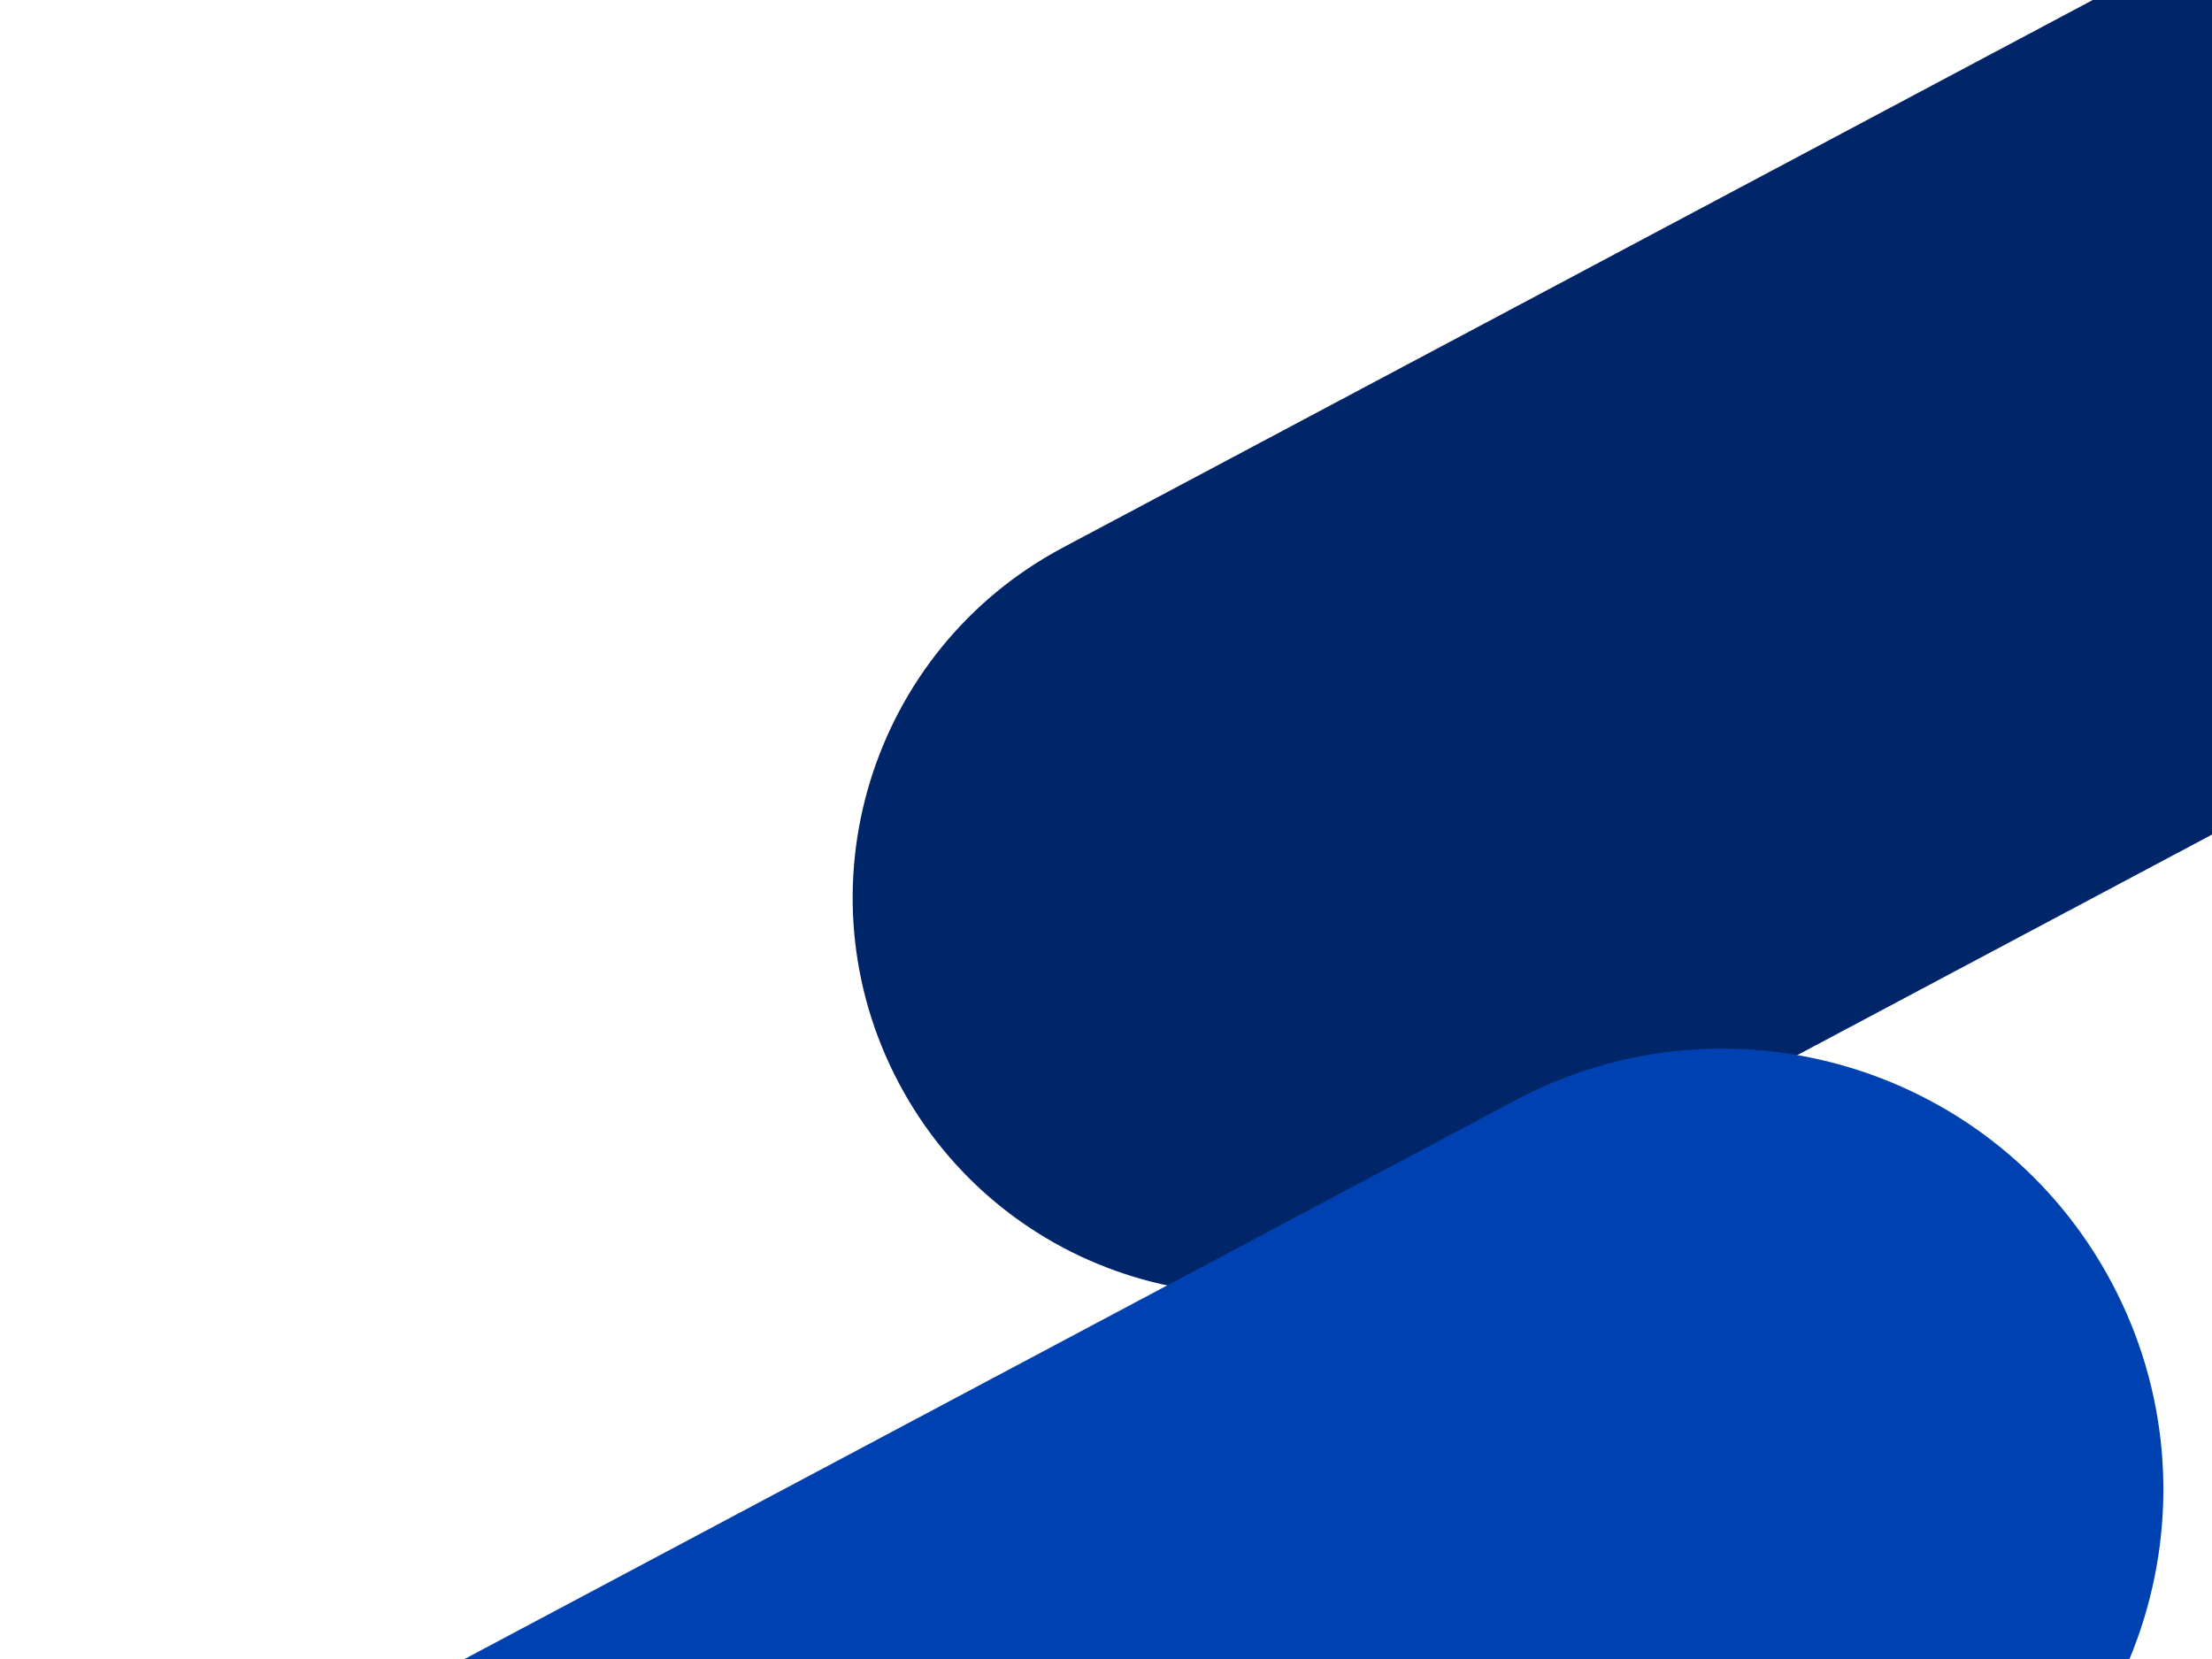 <svg width="1024" height="768" viewBox="0 0 1024 768" fill="none" xmlns="http://www.w3.org/2000/svg">
<path d="M1506.68 -286L492.126 253.447C402.631 301.032 368.657 412.158 416.242 501.653C463.827 591.148 574.953 625.122 664.448 577.537L1679 38.09L1506.68 -286Z" fill="#002669"/>
<path d="M-427 1109.39L701.481 509.365C801.026 456.436 924.63 494.226 977.559 593.771C1030.49 693.316 992.699 816.921 893.154 869.85L-235.327 1469.87L-427 1109.39Z" fill="#0041B2"/>
</svg>
